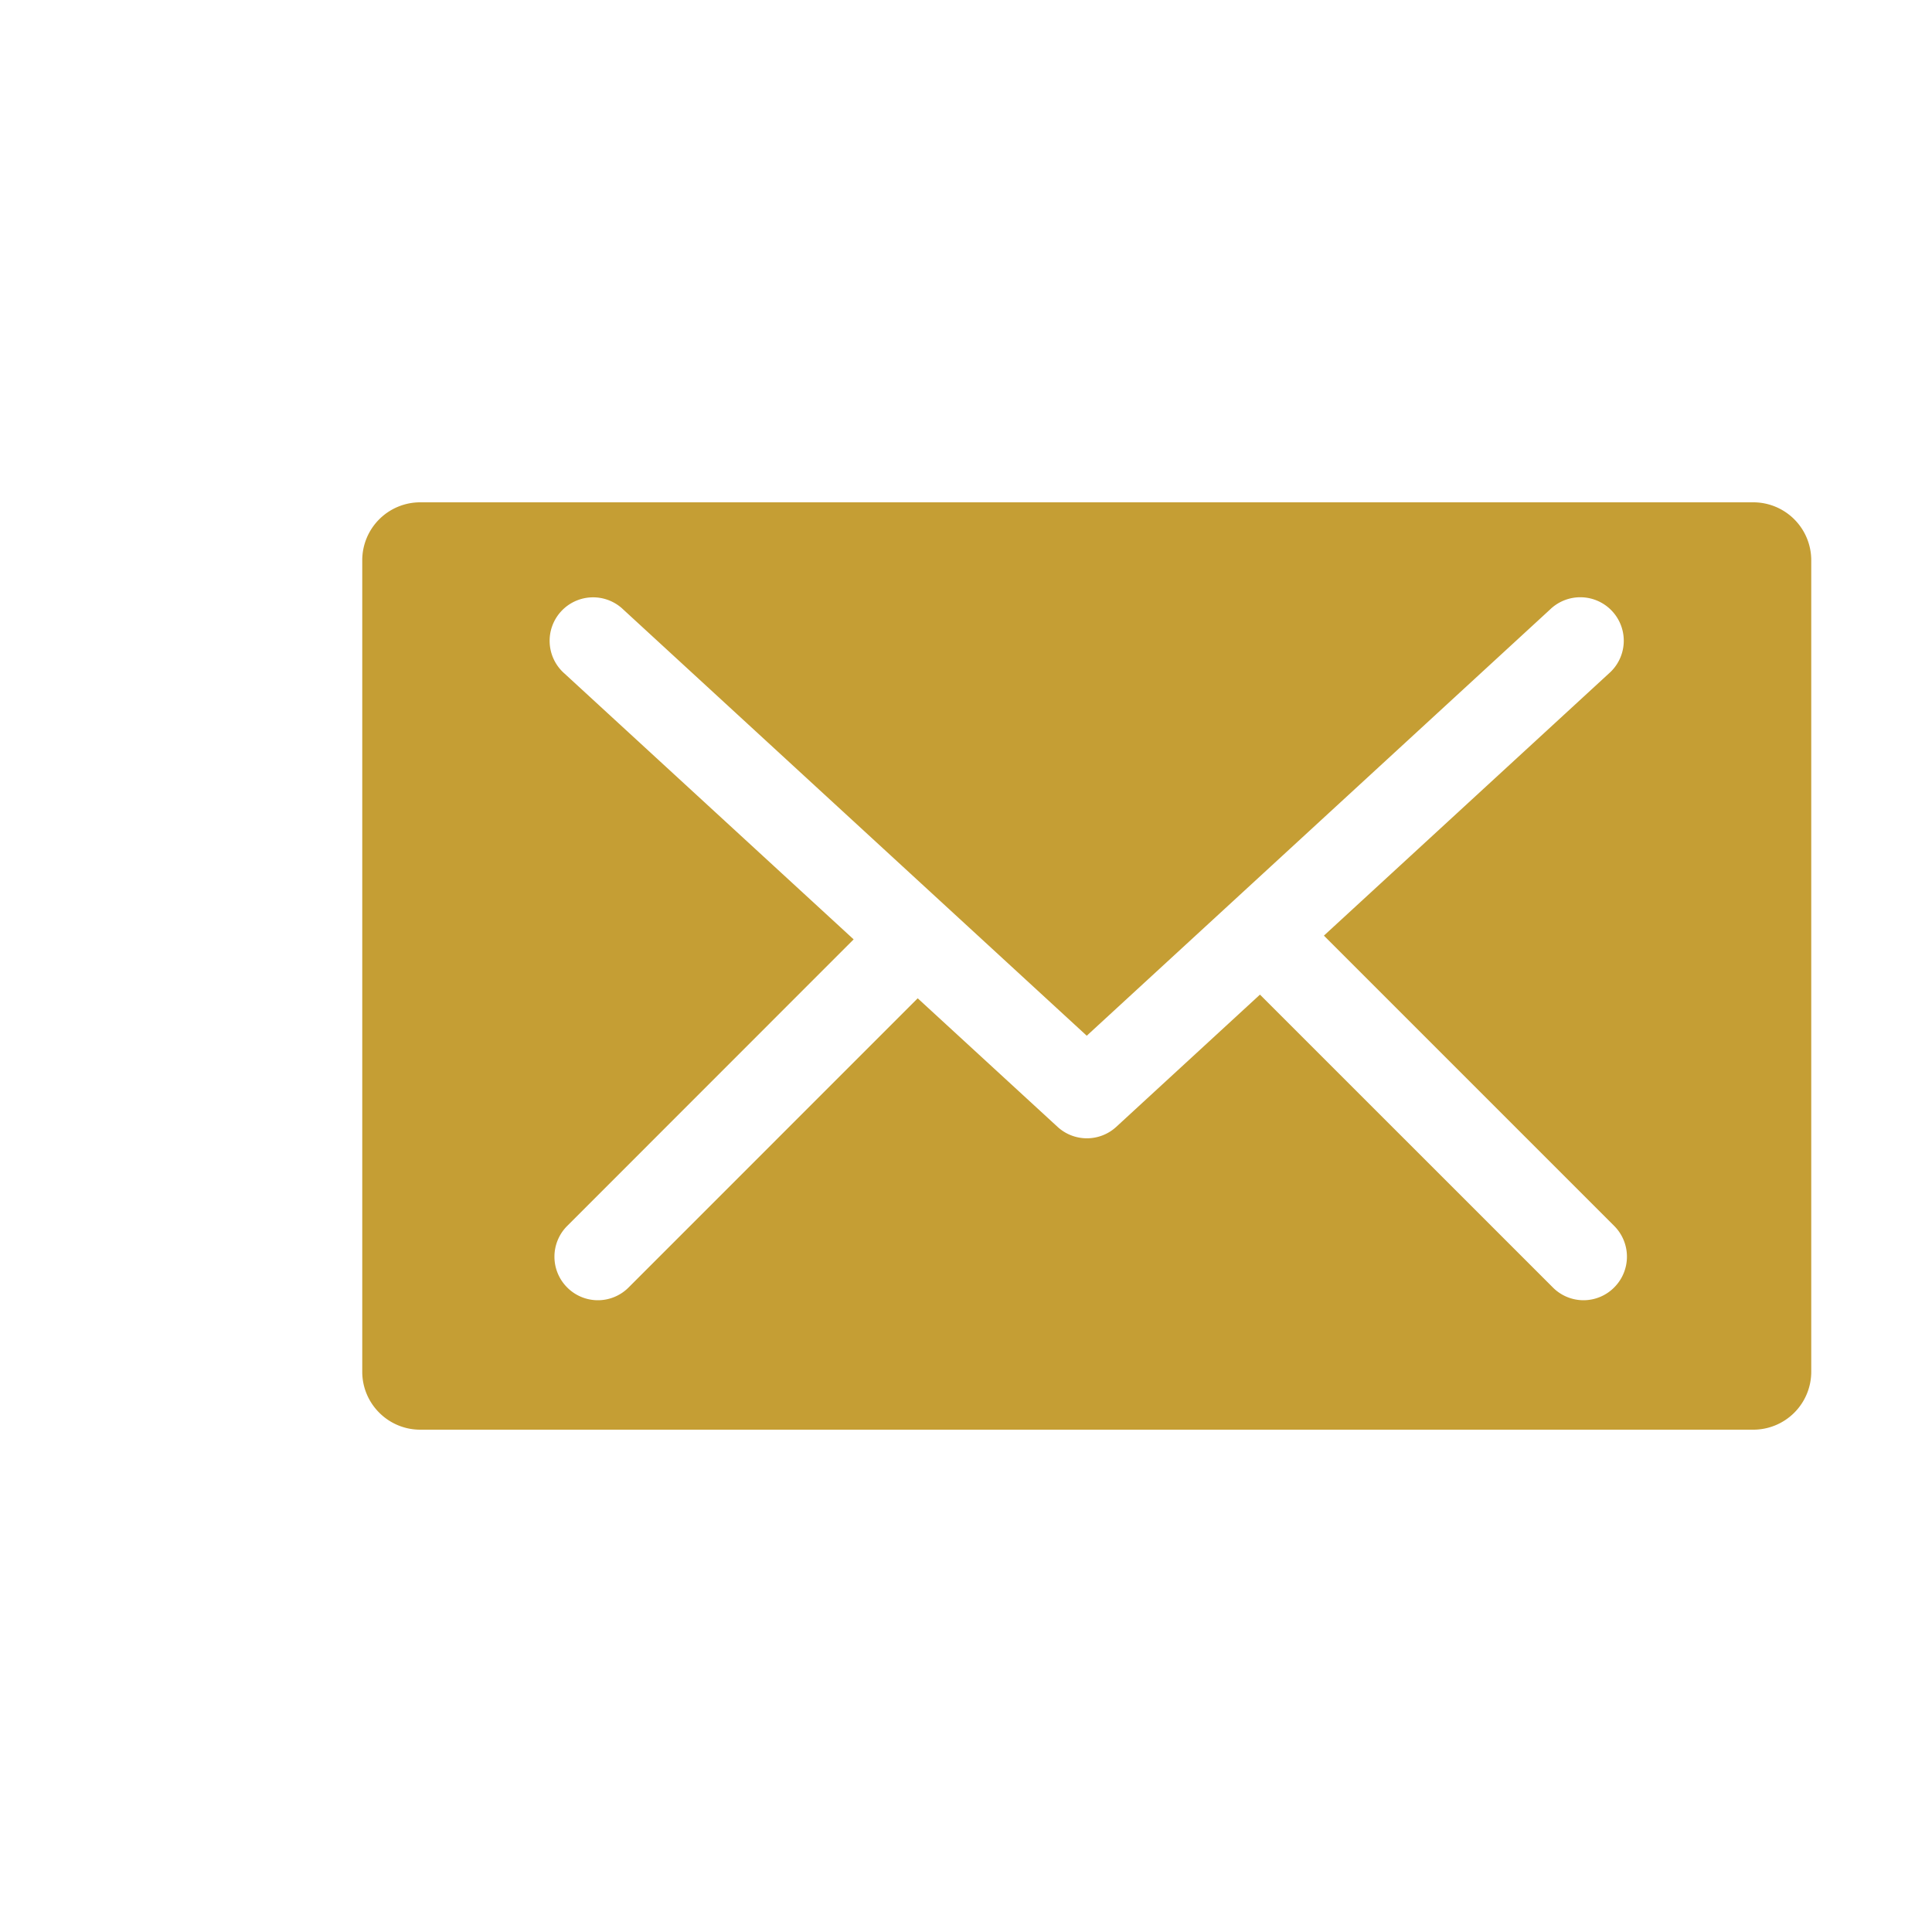 <?xml version="1.0" standalone="no"?><!DOCTYPE svg PUBLIC "-//W3C//DTD SVG 1.1//EN" "http://www.w3.org/Graphics/SVG/1.1/DTD/svg11.dtd"><svg t="1683859075291" class="icon" viewBox="0 0 1024 1024" version="1.1" xmlns="http://www.w3.org/2000/svg" p-id="10723" width="30" height="30" xmlns:xlink="http://www.w3.org/1999/xlink"><path d="M929.28 266.24H222.72a30.72 30.72 0 0 0-30.72 30.72v430.08c0 16.96 13.792 30.72 30.72 30.72h706.56a30.72 30.72 0 0 0 30.72-30.72V296.96a30.72 30.72 0 0 0-30.72-30.72z m-73.696 416.096a22.88 22.88 0 0 1-32.576 0l-155.2-155.168-76.128 70.048a22.976 22.976 0 0 1-31.2 0L486.4 529.12l-153.216 153.248a22.944 22.944 0 0 1-32.576 0 23.04 23.04 0 0 1 0-32.576l151.84-151.904-153.248-140.896a23.04 23.04 0 1 1 31.168-33.92L576 548.96l245.536-225.888a23.04 23.04 0 1 1 31.2 33.888l-151.04 138.944 153.824 153.824a23.04 23.04 0 0 1 0.064 32.608z" fill="#c59e34" p-id="10724"></path></svg>